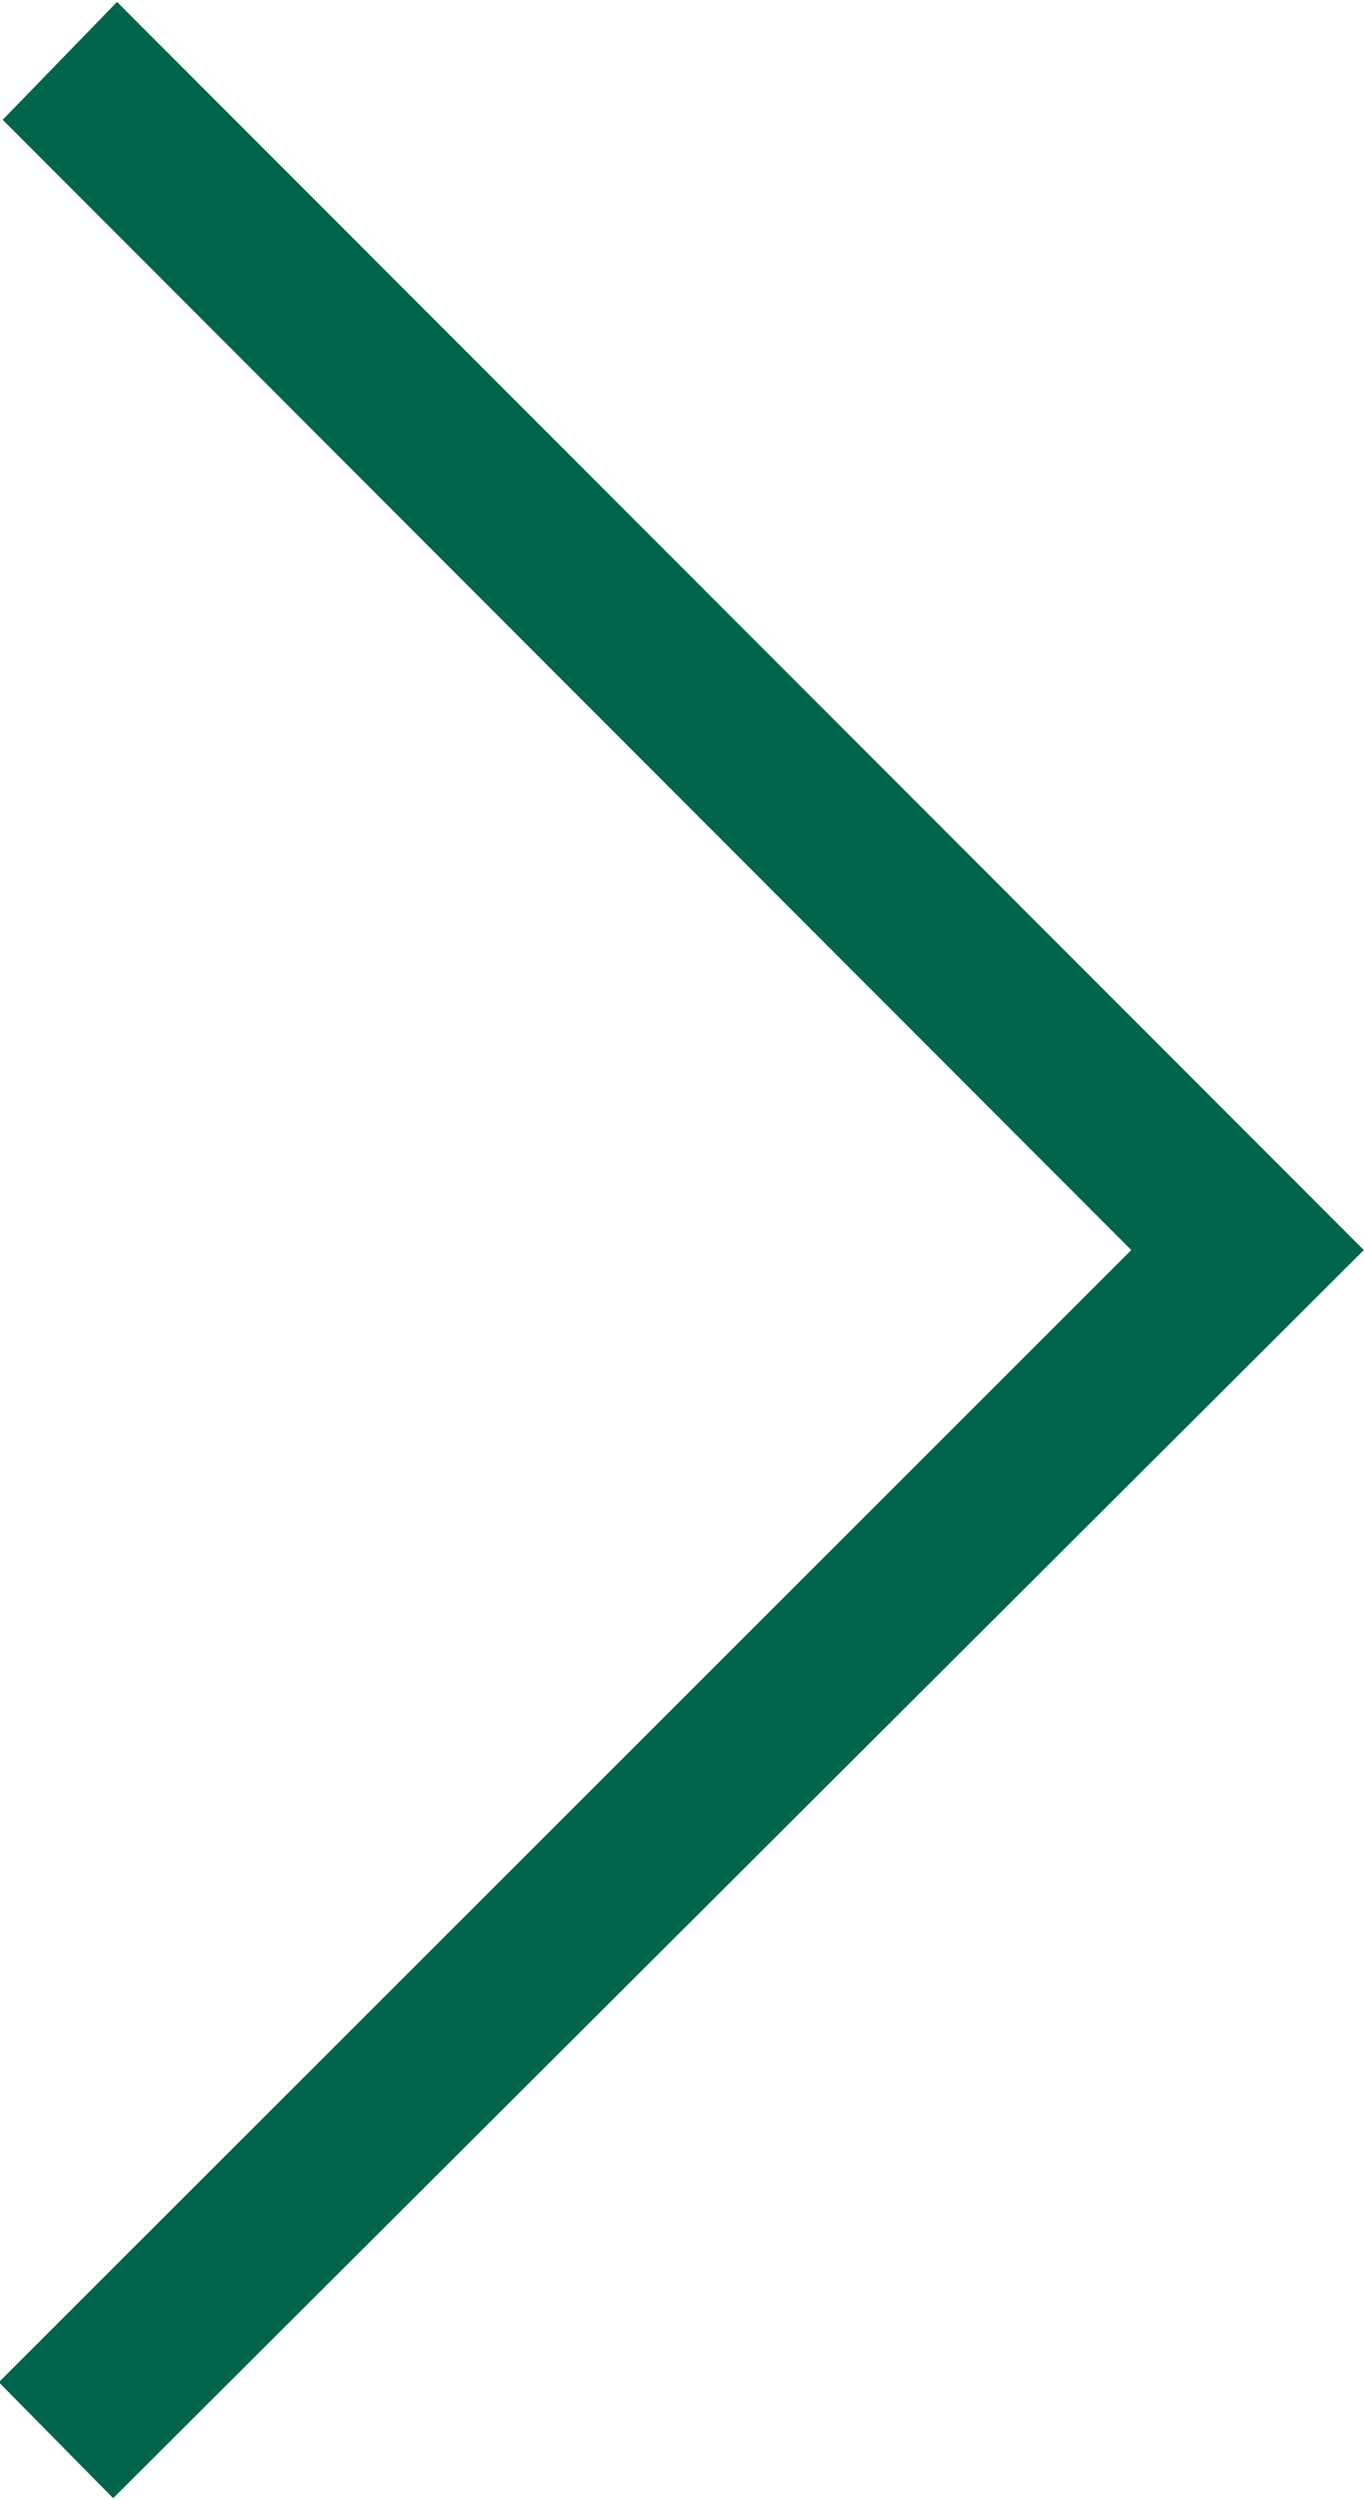 <svg xmlns="http://www.w3.org/2000/svg" width="7.063" height="12.94" viewBox="0 0 7.063 12.94">
  <defs>
    <style>
      .cls-1 {
        fill: #00654a;
        fill-rule: evenodd;
      }
    </style>
  </defs>
  <path id="ico_arrow.svg" class="cls-1" d="M438.593,7965.91l-6.456-6.46-0.592.61,5.844,5.85-5.864,5.86,0.592,0.6Z" transform="translate(-431.531 -7959.44)"/>
</svg>
